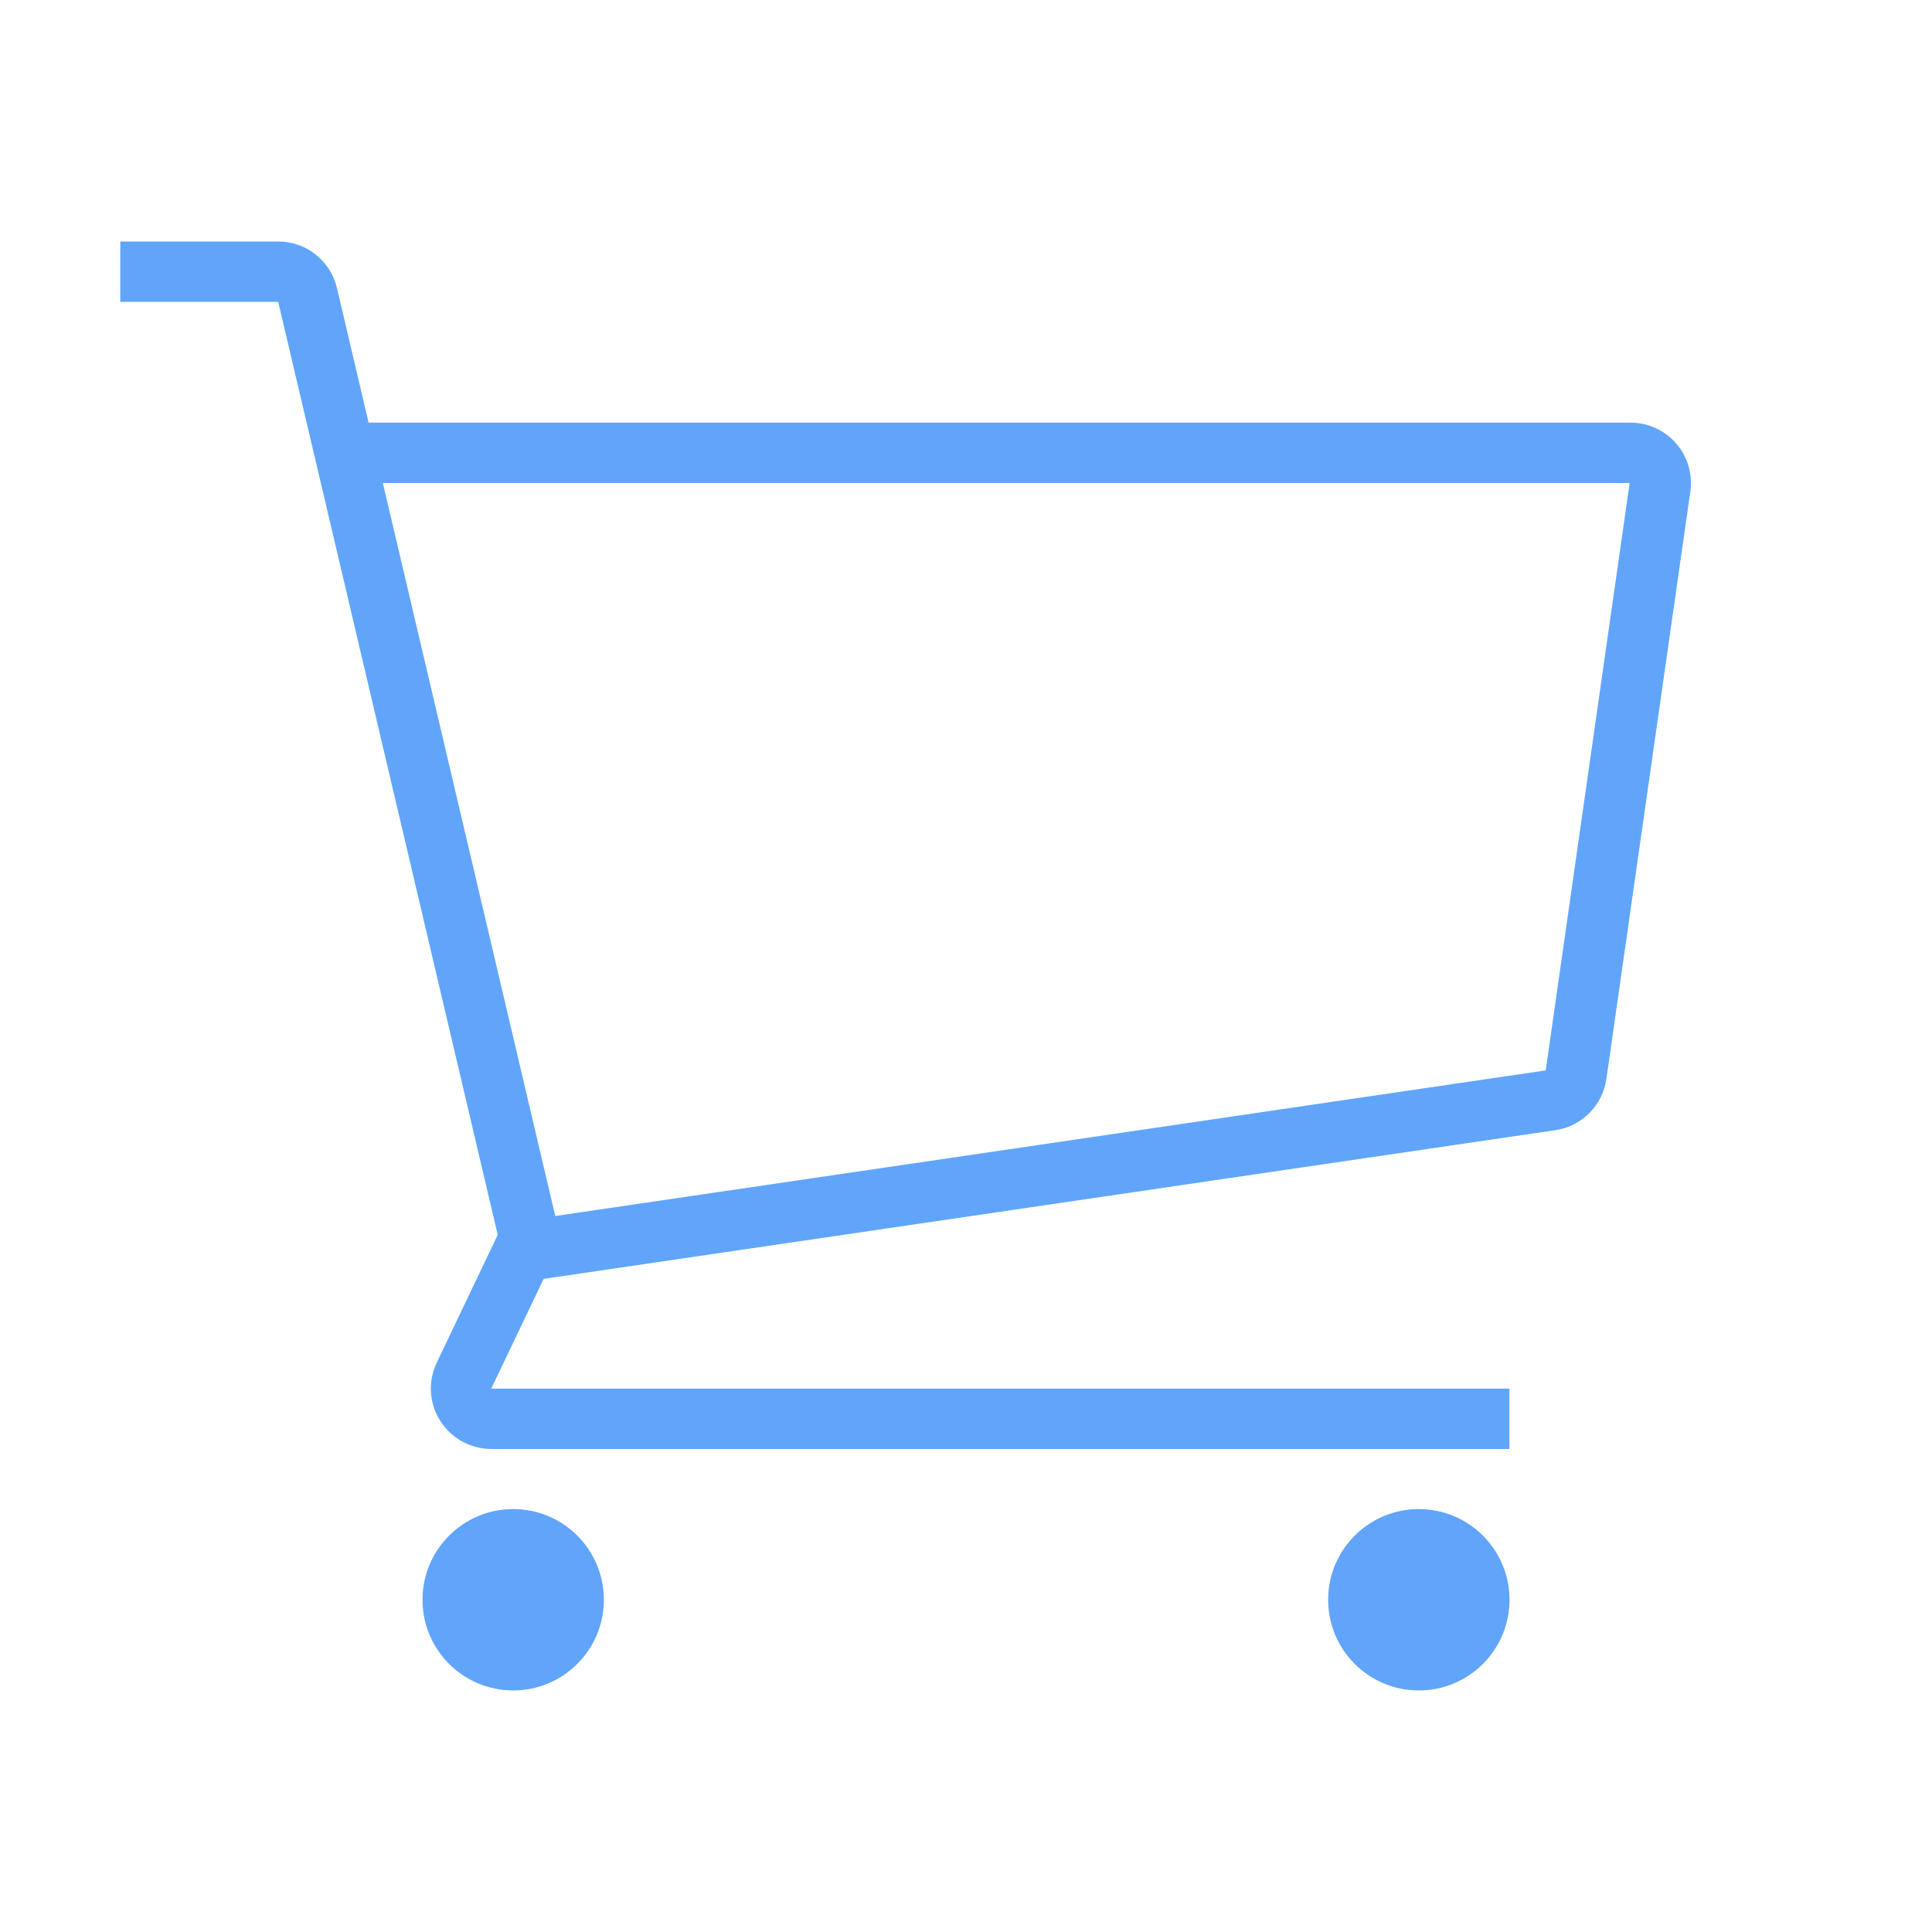 <svg xmlns="http://www.w3.org/2000/svg" xmlns:xlink="http://www.w3.org/1999/xlink" version="1.1"  x="0px" y="0px" width="32" height="32" viewBox="0 0 32 32" style="fill: rgb(96, 165, 250);" xml:space="preserve" preserveAspectRatio="none" viewbox="0 0 32 32">
<path d="M25.002,26.497c0,0.83-0.672,1.502-1.502,1.502c-0.829,0-1.502-0.672-1.502-1.502c0-0.829,0.673-1.502,1.502-1.502  C24.33,24.995,25.002,25.668,25.002,26.497z M8.5,24.995c-0.83,0-1.502,0.673-1.502,1.502c0,0.83,0.673,1.502,1.502,1.502  s1.502-0.672,1.502-1.502C10.002,25.668,9.33,24.995,8.5,24.995z M27.997,8.142l-1.39,9.728c-0.063,0.439-0.406,0.784-0.844,0.849  L9.005,21.182L8.136,23H25v1H8.141c-0.347,0-0.673-0.18-0.855-0.475c-0.183-0.295-0.199-0.663-0.044-0.973l1.002-2.099L4.608,5  H1.992V4h2.616c0.464,0,0.867,0.319,0.973,0.771L6.105,7h20.902c0.29,0,0.565,0.126,0.755,0.345  C27.953,7.563,28.038,7.854,27.997,8.142z M26.992,8H6.341l2.856,12.141l16.405-2.412L26.992,8z" style="fill: rgb(96, 165, 250);"></path>
</svg>